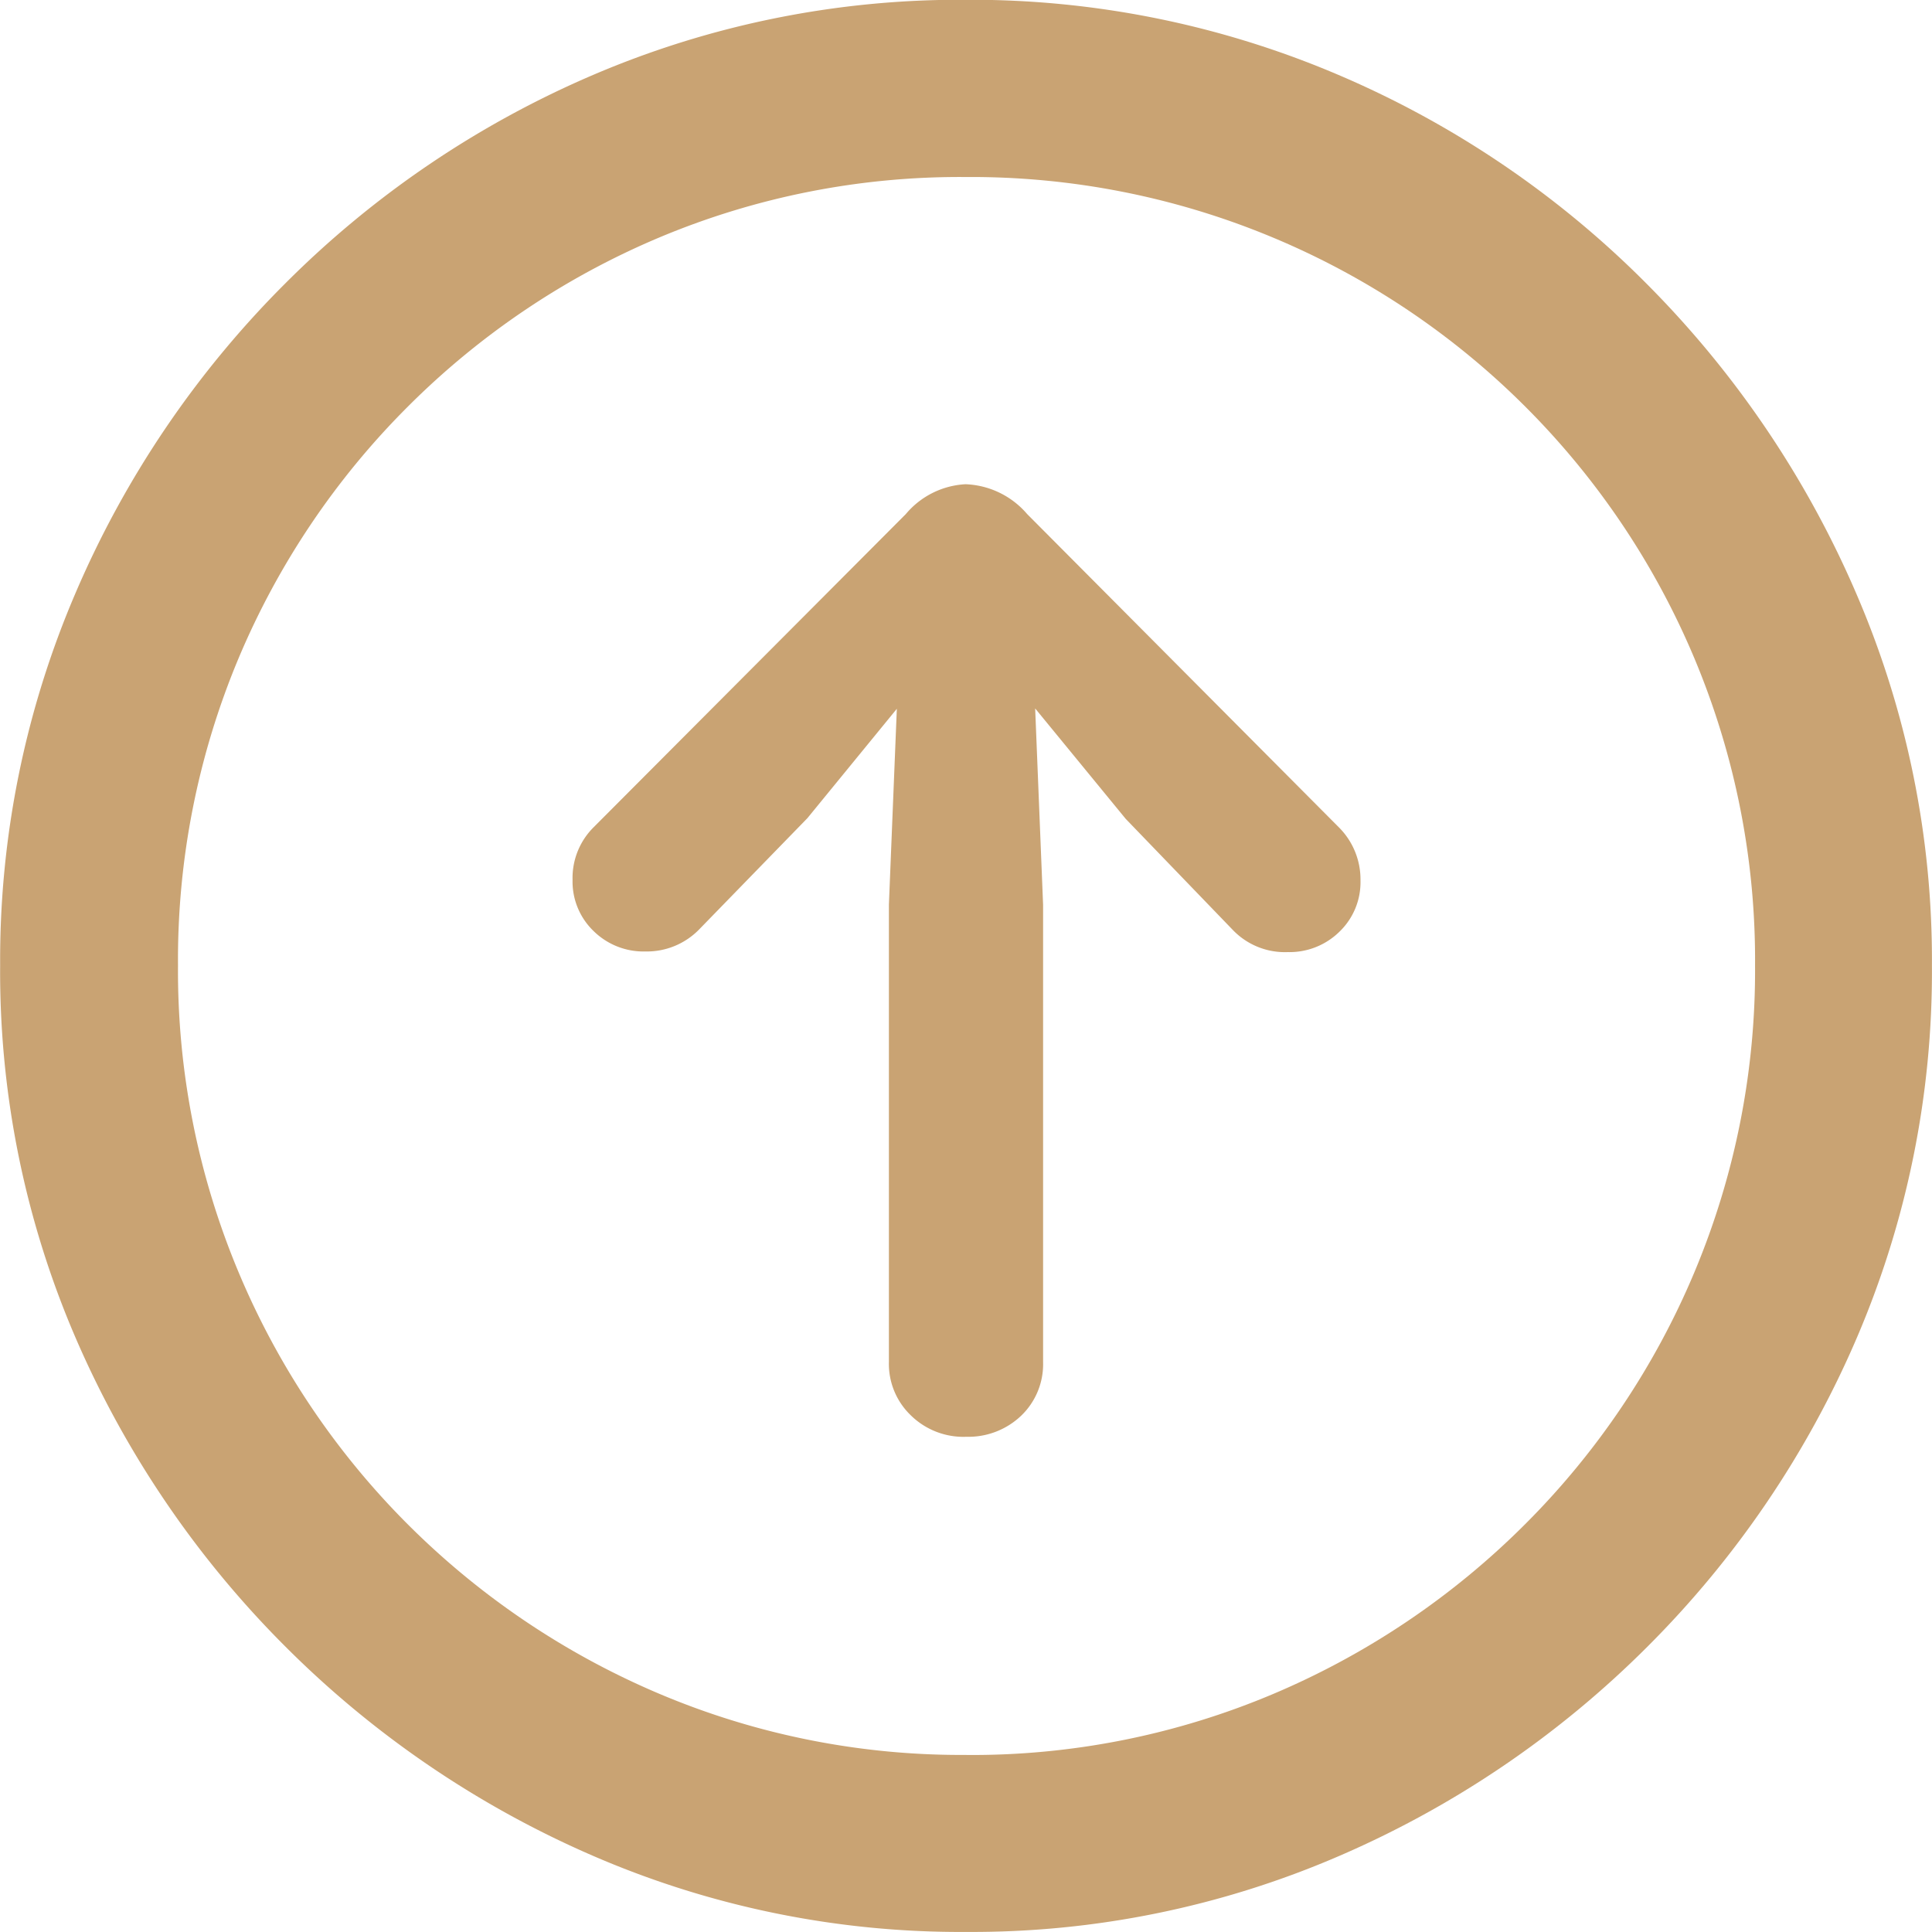 <svg xmlns="http://www.w3.org/2000/svg" width="27.514" height="27.513" viewBox="0 0 27.514 27.513">
  <path id="Path_337956" data-name="Path 337956" d="M16.157,4.092a13.176,13.176,0,0,0,5.31-1.083A14.1,14.1,0,0,0,25.856.028,14.018,14.018,0,0,0,28.83-4.354a13.235,13.235,0,0,0,1.076-5.317,13.176,13.176,0,0,0-1.083-5.31,14.181,14.181,0,0,0-2.981-4.4,13.838,13.838,0,0,0-4.39-2.974,13.326,13.326,0,0,0-5.31-1.069,13.275,13.275,0,0,0-5.3,1.069,13.944,13.944,0,0,0-4.39,2.974,14.021,14.021,0,0,0-2.981,4.4,13.25,13.25,0,0,0-1.076,5.31A13.161,13.161,0,0,0,3.476-4.354,14.119,14.119,0,0,0,6.457.028,14.119,14.119,0,0,0,10.84,3.009,13.161,13.161,0,0,0,16.157,4.092Zm0-2.521A11.022,11.022,0,0,1,11.781.7,11.283,11.283,0,0,1,8.2-1.713,11.186,11.186,0,0,1,5.792-5.3a11.1,11.1,0,0,1-.864-4.375,11.1,11.1,0,0,1,.864-4.375A11.186,11.186,0,0,1,8.2-17.629a11.207,11.207,0,0,1,3.575-2.407,11.049,11.049,0,0,1,4.368-.864,11.152,11.152,0,0,1,4.383.864,11.165,11.165,0,0,1,3.59,2.407,11.186,11.186,0,0,1,2.407,3.583,11.1,11.1,0,0,1,.864,4.375A11.1,11.1,0,0,1,26.522-5.3a11.186,11.186,0,0,1-2.407,3.583A11.283,11.283,0,0,1,20.532.7,11.022,11.022,0,0,1,16.157,1.572Zm-.014-4.531a1.088,1.088,0,0,0,.793-.3,1.016,1.016,0,0,0,.312-.758v-6.514l-.113-2.8,1.289,1.572,1.529,1.586a1.027,1.027,0,0,0,.779.312,1.013,1.013,0,0,0,.736-.29.977.977,0,0,0,.3-.729,1.048,1.048,0,0,0-.3-.75L17.021-16.1a1.214,1.214,0,0,0-.878-.425,1.19,1.19,0,0,0-.85.425l-4.446,4.46a1.017,1.017,0,0,0-.3.75.977.977,0,0,0,.3.729,1.013,1.013,0,0,0,.736.29,1.04,1.04,0,0,0,.765-.312l1.543-1.586,1.274-1.558-.113,2.79v6.514a1.016,1.016,0,0,0,.312.758A1.07,1.07,0,0,0,16.143-2.959Z" transform="translate(-2.393 23.421)" fill="#c9a373"/>
</svg>
